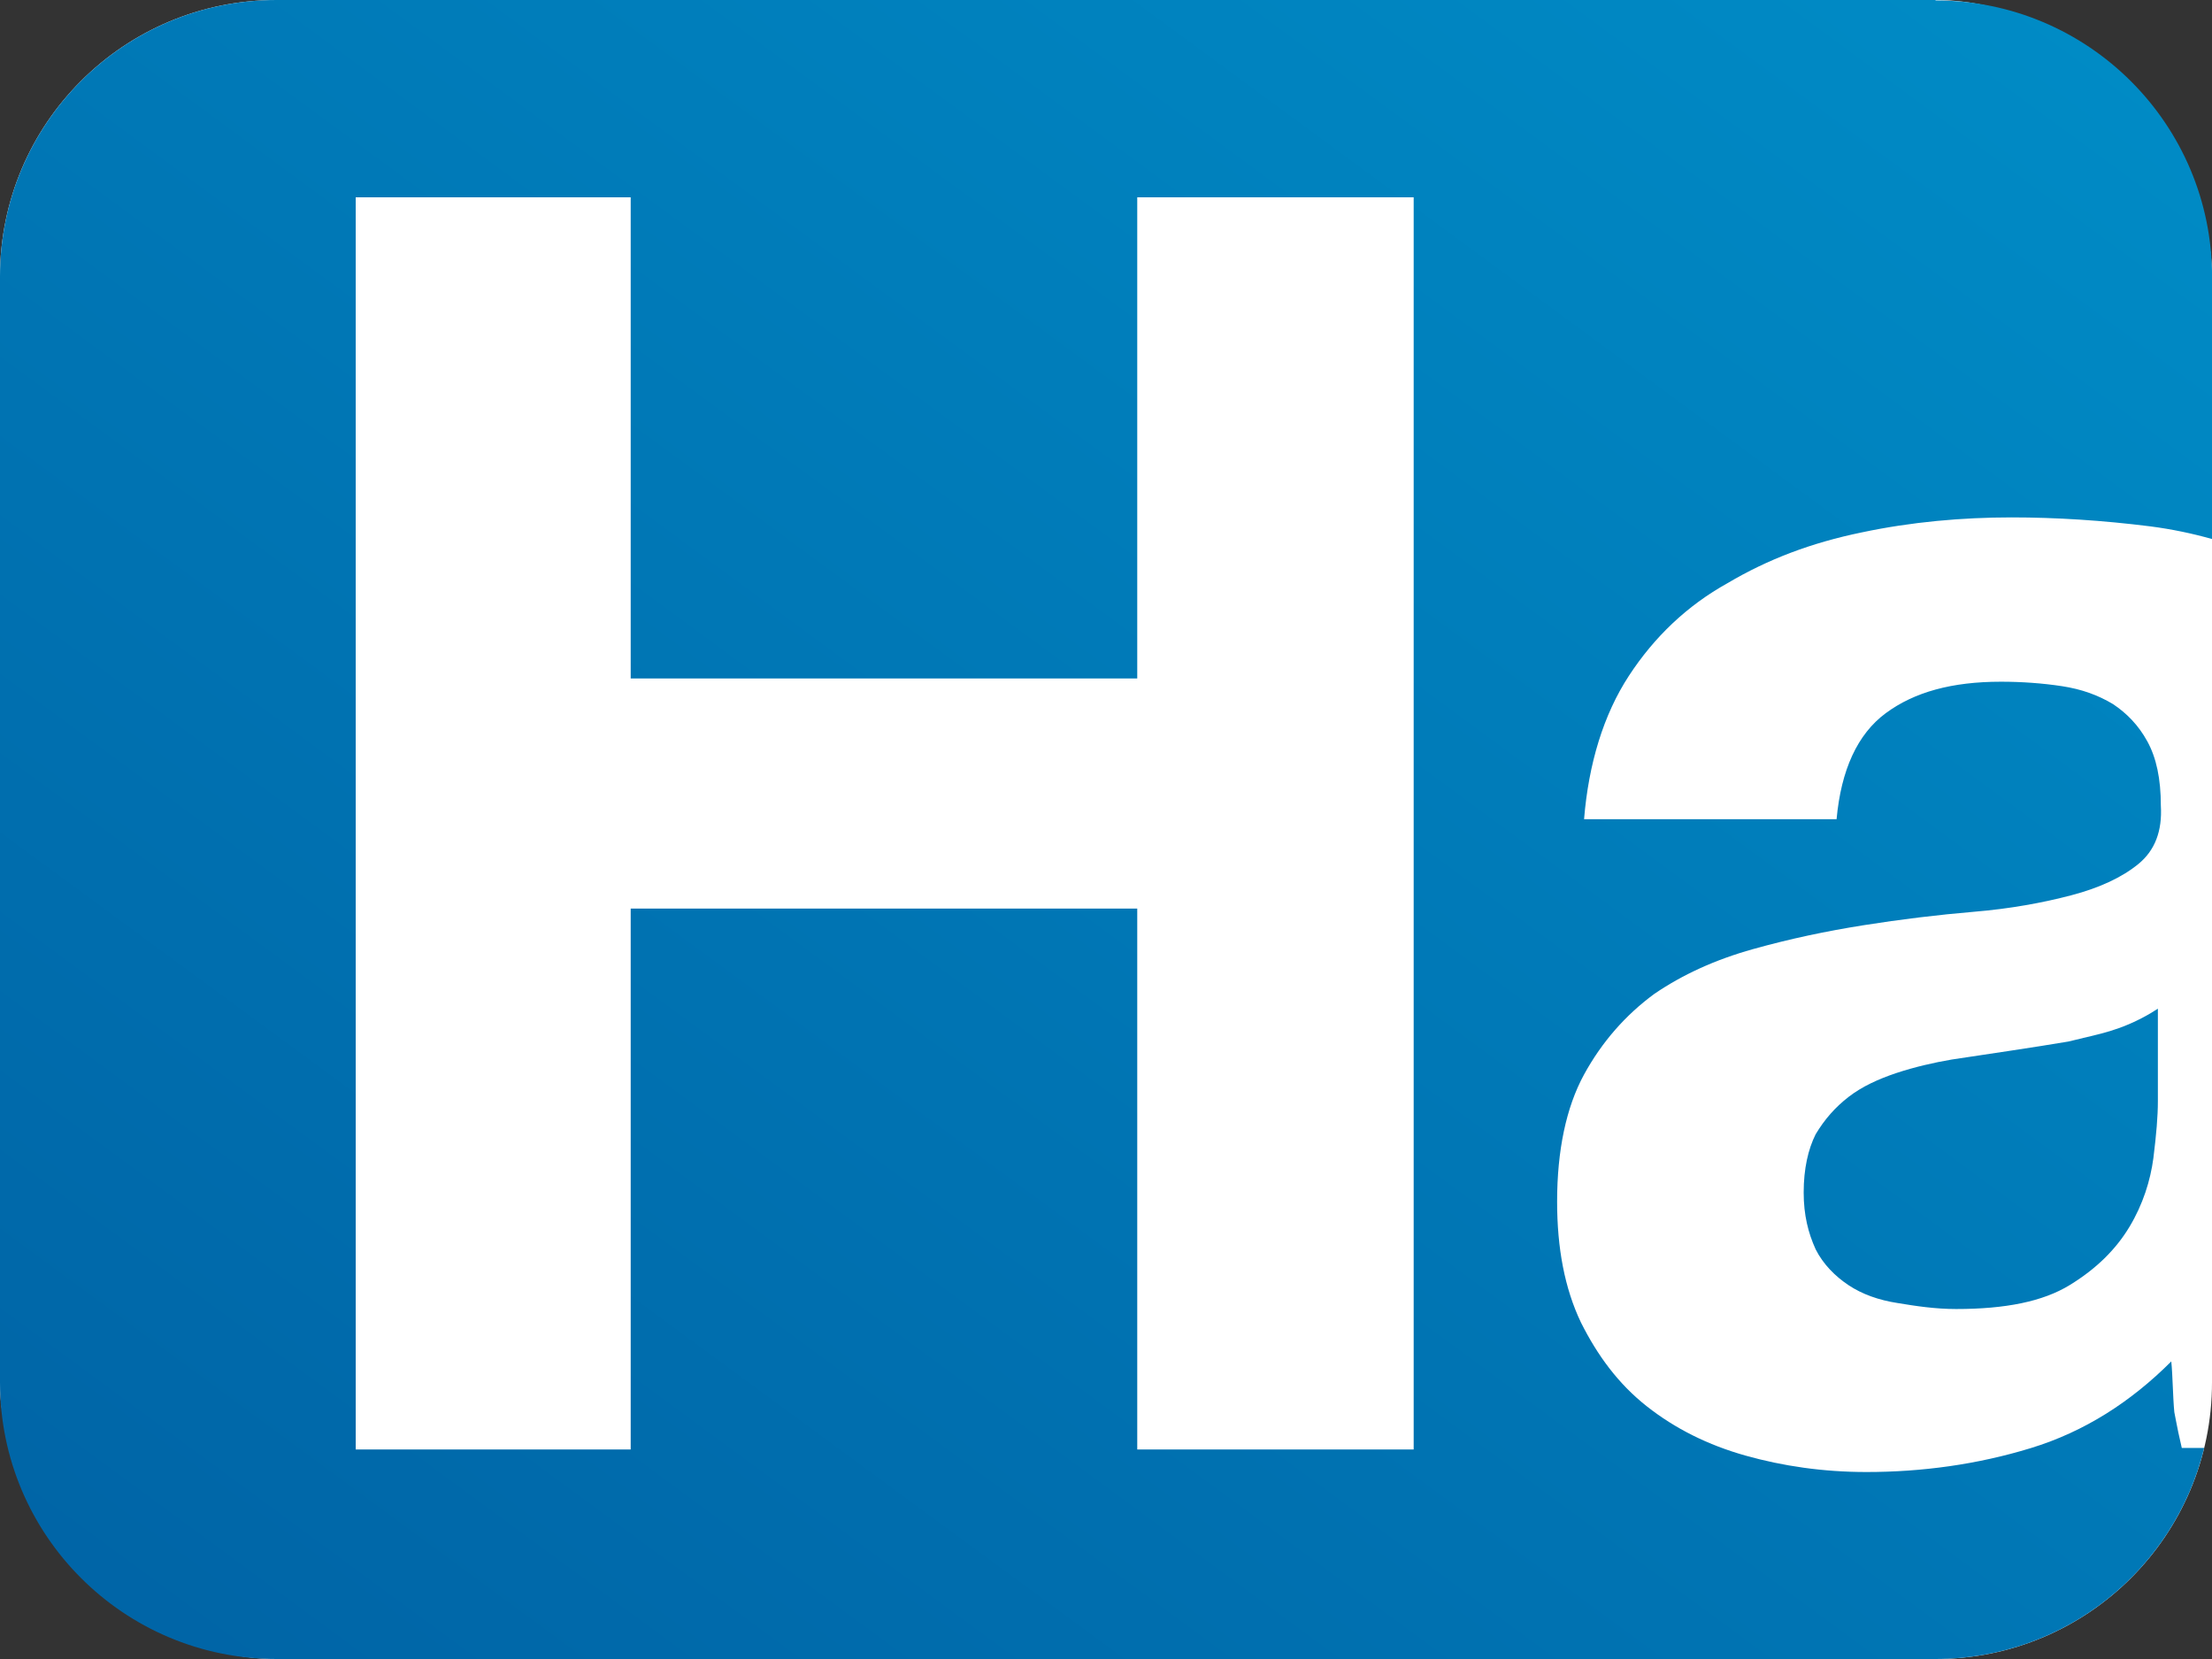 <svg fill="none" height="24" viewBox="0 0 32 24" width="32" xmlns="http://www.w3.org/2000/svg" xmlns:xlink="http://www.w3.org/1999/xlink"><rect x="0" y="0" width="32" height="24" fill="#333333" stroke="none"/><linearGradient id="a" gradientUnits="userSpaceOnUse" x1="0" x2="22.992" y1="24.084" y2="-7.19"><stop offset="0" stop-color="#0063a5"/><stop offset="1" stop-color="#008dc7"/></linearGradient><rect fill="#fff" height="24" rx="4" width="32"/><path clip-rule="evenodd" d="m28 0h-24c-2.209 0-4 1.791-4 4v16c0 2.209 1.791 4 4 4h24c1.883 0 3.462-1.301 3.887-3.053h-.324c-.047-.203-.06-.27-.08-.373-.008-.04-.016-.085-.028-.145-.011-.108-.016-.238-.022-.367s-.011-.259-.022-.367c-.584.584-1.254 1.016-2.032 1.254s-1.578.346-2.378.346c-.627 0-1.211-.086-1.751-.238s-1.016-.389-1.427-.713c-.411-.324-.713-.735-.951-1.21-.238-.497-.346-1.081-.346-1.751 0-.735.13-1.362.389-1.837.26-.476.605-.865 1.016-1.167.411-.281.886-.497 1.427-.648.54-.151 1.059-.26 1.6-.346.54-.086 1.081-.151 1.6-.195.519-.043.994-.13 1.405-.238s.735-.259.973-.454c.238-.195.346-.476.324-.843 0-.389-.065-.692-.195-.929-.13-.238-.303-.411-.497-.54-.216-.13-.454-.216-.735-.259-.281-.043-.584-.065-.886-.065-.713 0-1.254.151-1.665.454-.411.303-.648.822-.713 1.535h-3.653c.065-.8.281-1.513.649-2.075.367-.562.843-1.016 1.427-1.34.584-.346 1.211-.584 1.946-.735.713-.151 1.448-.216 2.162-.216.648 0 1.319.043 2.01.13.307.04.605.102.891.183v-3.792c0-2.209-1.791-4-4-4zm-18.876 2.854v6.961h7.328v-6.961h3.999v18.115h-3.999v-7.825h-7.328v7.825h-3.978v-18.115zm21.007 12.163c.18-.042.352-.082.524-.144.238-.086.432-.195.562-.281v1.34c0 .216-.022.476-.065.822-.043.324-.151.67-.346.994-.195.324-.476.605-.865.843-.389.238-.93.346-1.643.346-.303 0-.584-.043-.843-.086-.281-.043-.519-.13-.713-.259-.195-.13-.367-.303-.476-.519-.108-.238-.173-.497-.173-.821 0-.346.065-.627.173-.843.13-.216.281-.389.476-.54.195-.151.432-.259.692-.346.259-.086.54-.151.8-.195.141-.022.286-.043.432-.065.146-.022.292-.043.432-.065.281-.043.562-.086.821-.13.072-.018.142-.034.211-.05z" fill="url(#a)" fill-rule="evenodd"/></svg>